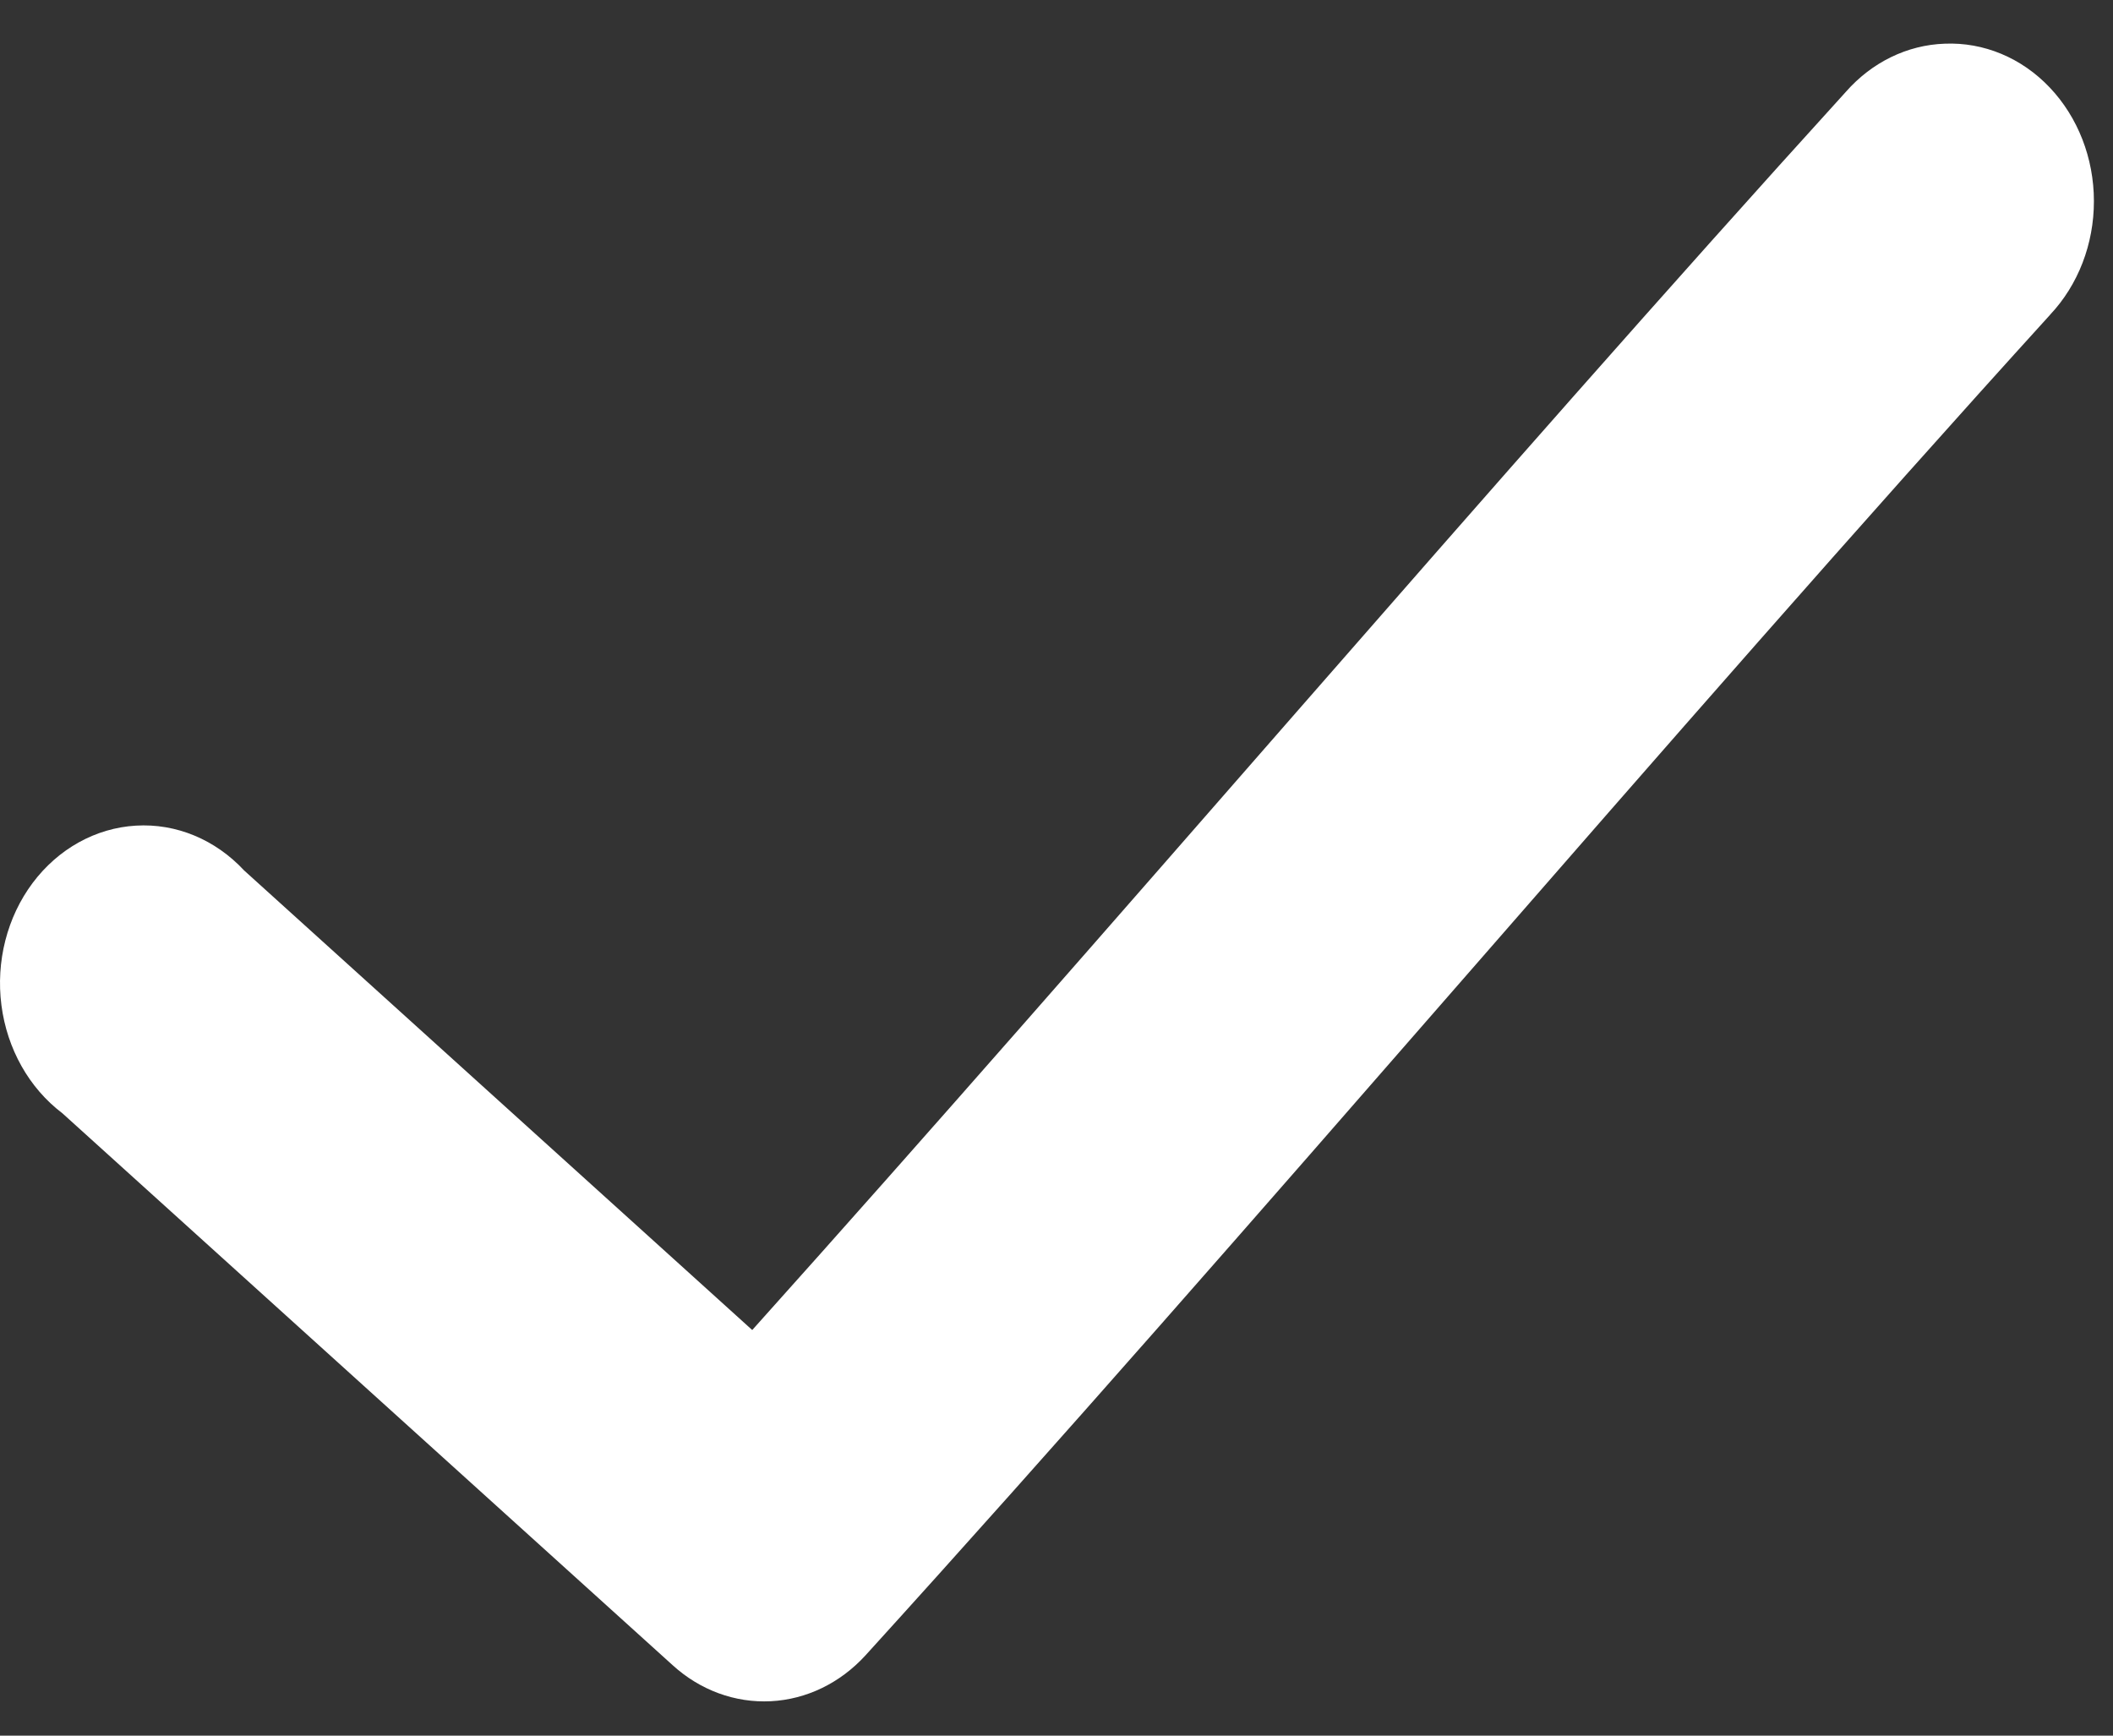 <svg width="28" height="23" viewBox="0 0 28 23" fill="none" xmlns="http://www.w3.org/2000/svg">
<rect x="0" y="0" width="28" height="23" fill="#333333" stroke="none"/>
<path d="M25.769 0.579C25.274 0.596 24.805 0.825 24.461 1.216C19.739 6.413 14.685 12.369 9.968 17.625L3.235 11.535C2.854 11.125 2.334 10.909 1.801 10.941C1.268 10.972 0.772 11.248 0.433 11.7C0.094 12.153 -0.056 12.741 0.019 13.321C0.094 13.901 0.387 14.42 0.826 14.752L8.913 22.066C9.277 22.398 9.741 22.568 10.214 22.544C10.687 22.52 11.134 22.303 11.469 21.936C16.582 16.308 22.131 9.714 27.166 4.172V4.171C27.538 3.777 27.748 3.233 27.747 2.665C27.747 2.097 27.535 1.553 27.162 1.16C26.789 0.766 26.286 0.557 25.769 0.579L25.769 0.579Z" fill="white"/>
</svg>
